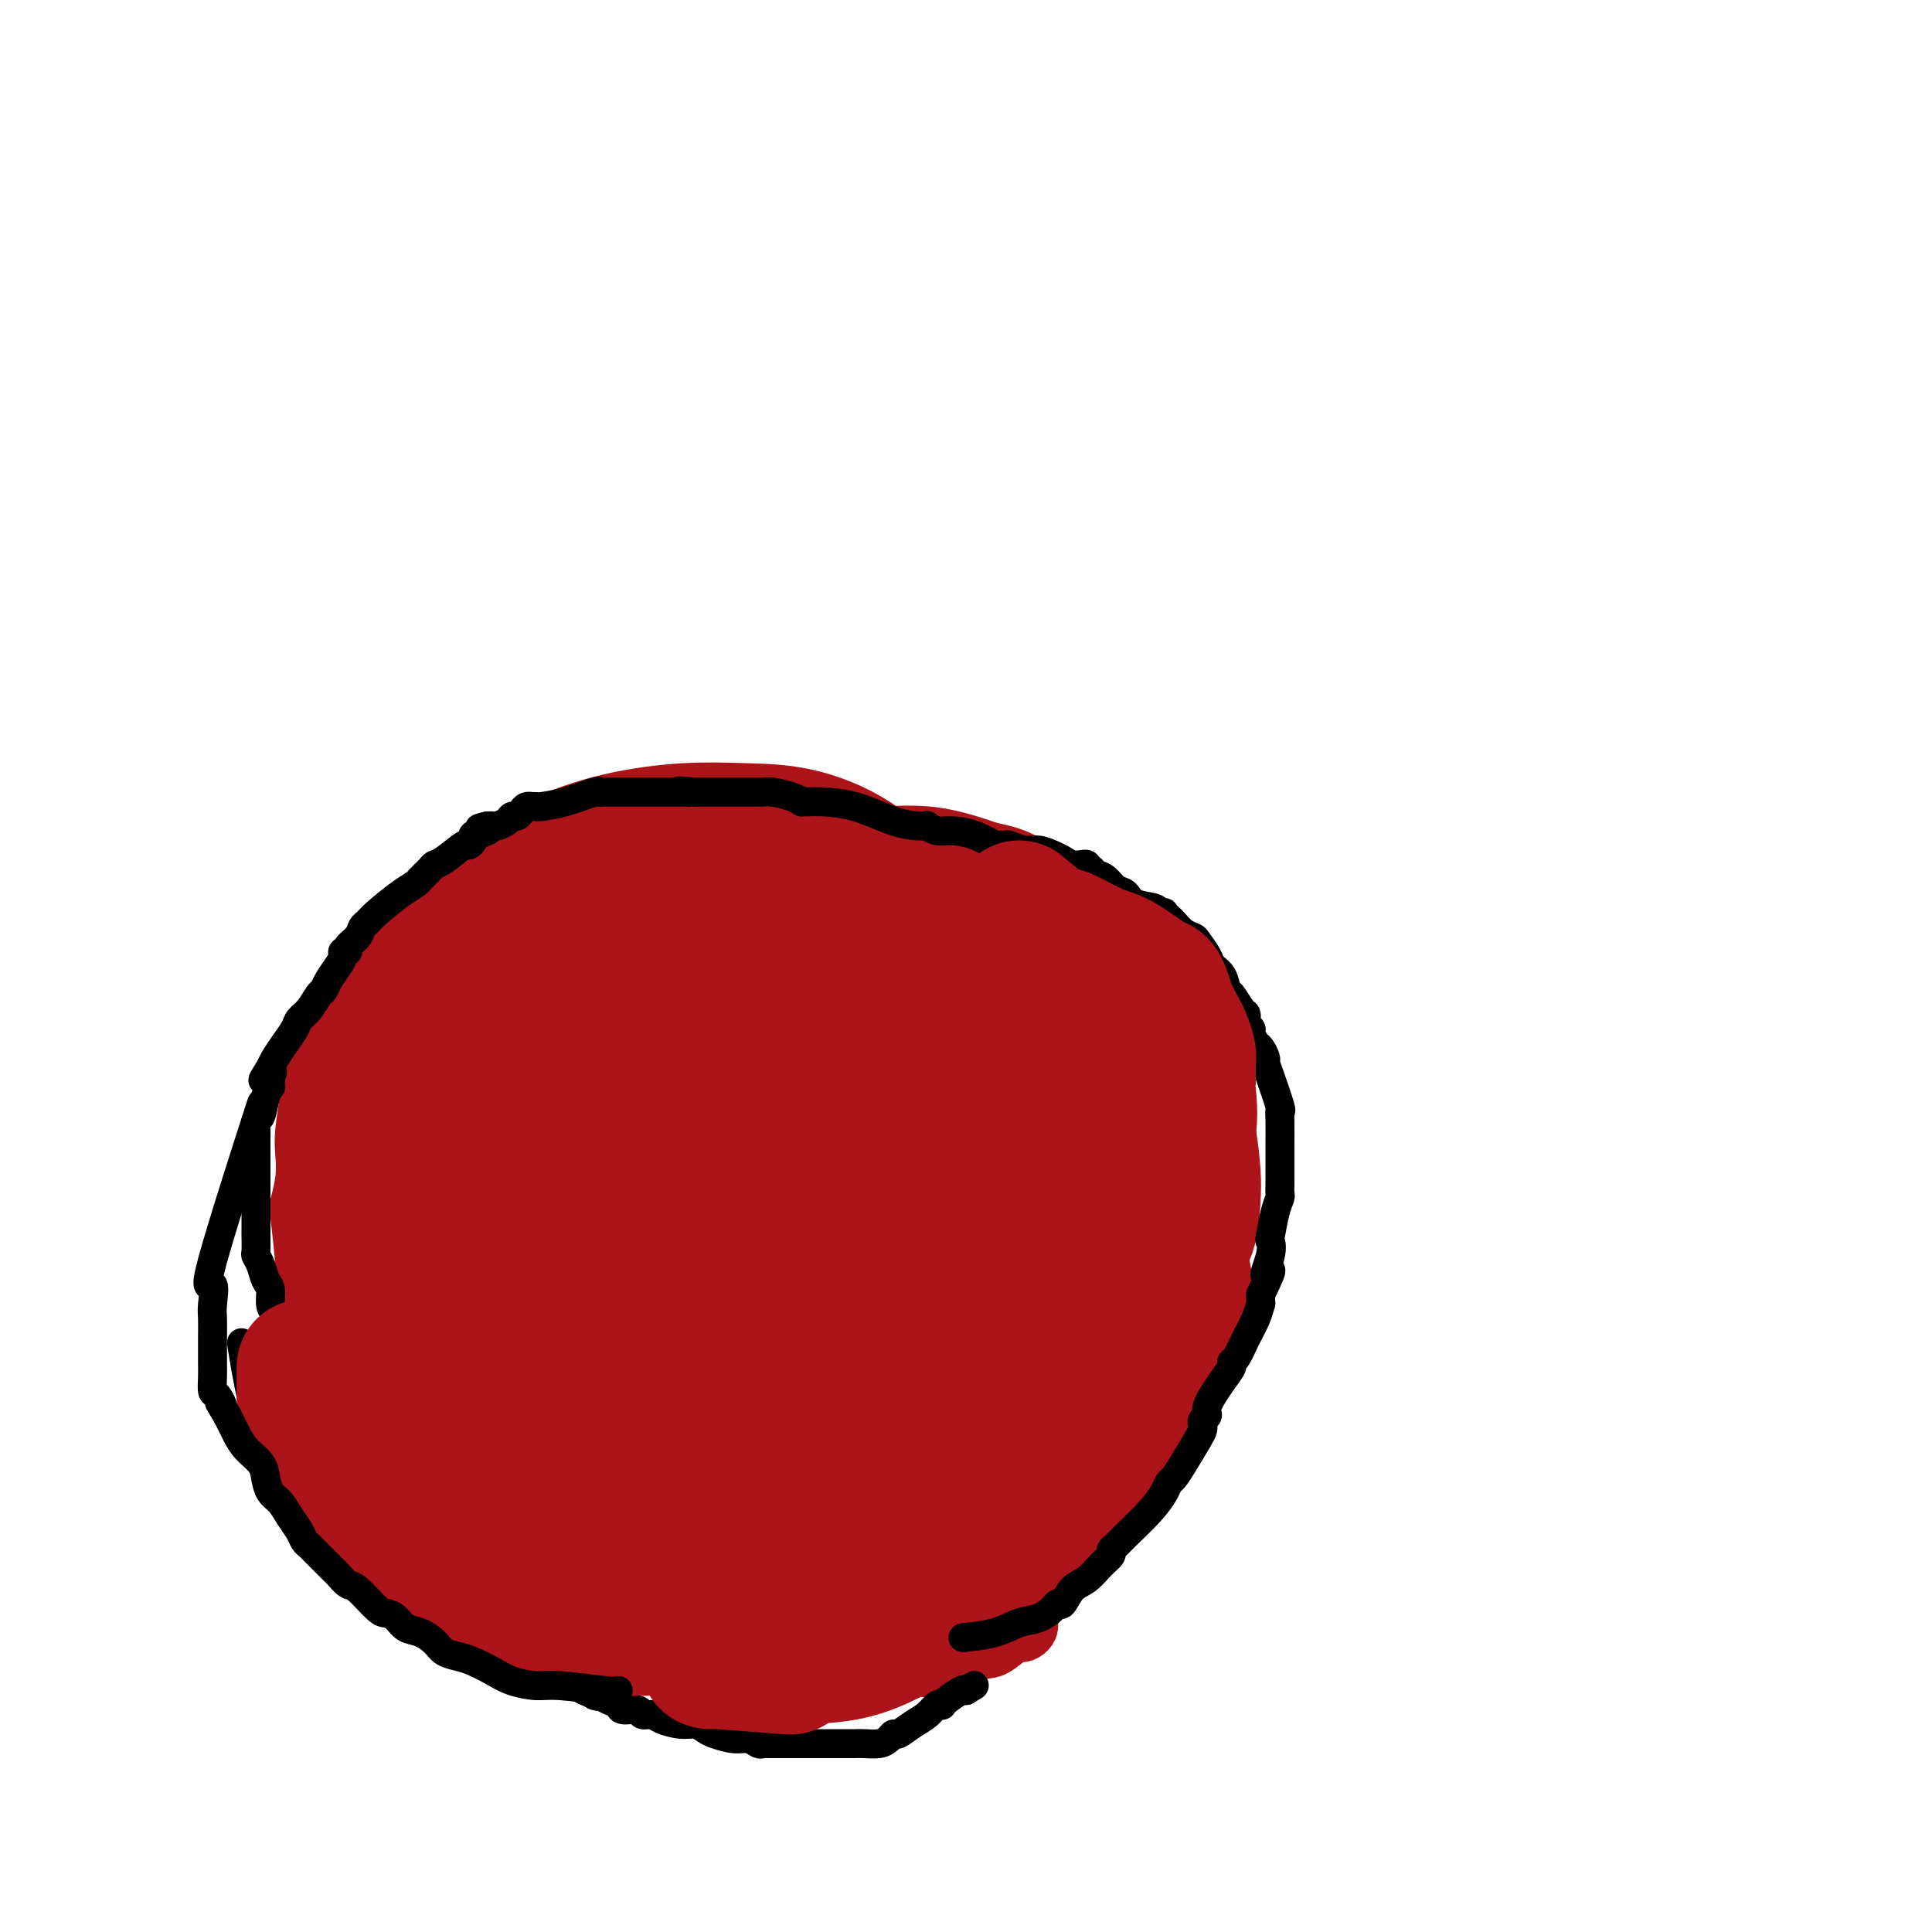 <svg viewBox='0 0 400 400' version='1.1' xmlns='http://www.w3.org/2000/svg' xmlns:xlink='http://www.w3.org/1999/xlink'><g fill='none' stroke='#AD1419' stroke-width='6' stroke-linecap='round' stroke-linejoin='round'><path d='M132,328c-1.259,-1.518 -2.518,-3.037 -6,-7c-3.482,-3.963 -9.185,-10.372 -13,-15c-3.815,-4.628 -5.740,-7.476 -8,-11c-2.260,-3.524 -4.854,-7.724 -6,-10c-1.146,-2.276 -0.842,-2.629 -2,-6c-1.158,-3.371 -3.777,-9.762 -5,-14c-1.223,-4.238 -1.048,-6.324 -1,-9c0.048,-2.676 -0.030,-5.941 0,-9c0.030,-3.059 0.167,-5.912 1,-9c0.833,-3.088 2.361,-6.410 5,-10c2.639,-3.590 6.388,-7.449 10,-11c3.612,-3.551 7.087,-6.795 12,-10c4.913,-3.205 11.265,-6.371 17,-9c5.735,-2.629 10.852,-4.721 17,-6c6.148,-1.279 13.328,-1.746 19,-2c5.672,-0.254 9.838,-0.296 16,1c6.162,1.296 14.321,3.931 18,5c3.679,1.069 2.878,0.574 6,4c3.122,3.426 10.168,10.774 15,17c4.832,6.226 7.450,11.330 9,14c1.550,2.670 2.033,2.907 3,8c0.967,5.093 2.417,15.043 3,22c0.583,6.957 0.300,10.921 0,15c-0.300,4.079 -0.615,8.273 -2,13c-1.385,4.727 -3.838,9.988 -6,14c-2.162,4.012 -4.034,6.776 -6,10c-1.966,3.224 -4.028,6.910 -6,10c-1.972,3.090 -3.855,5.585 -7,8c-3.145,2.415 -7.553,4.751 -10,6c-2.447,1.249 -2.934,1.412 -6,2c-3.066,0.588 -8.712,1.601 -15,2c-6.288,0.399 -13.219,0.184 -19,0c-5.781,-0.184 -10.413,-0.336 -18,-2c-7.587,-1.664 -18.130,-4.841 -25,-7c-6.870,-2.159 -10.068,-3.301 -13,-5c-2.932,-1.699 -5.598,-3.955 -8,-6c-2.402,-2.045 -4.540,-3.879 -6,-6c-1.460,-2.121 -2.244,-4.530 -3,-7c-0.756,-2.470 -1.485,-5.002 -2,-8c-0.515,-2.998 -0.815,-6.461 -1,-10c-0.185,-3.539 -0.256,-7.155 0,-11c0.256,-3.845 0.838,-7.920 1,-10c0.162,-2.080 -0.097,-2.166 2,-6c2.097,-3.834 6.548,-11.417 11,-19'/><path d='M103,244c8.399,-9.958 22.897,-22.353 32,-29c9.103,-6.647 12.812,-7.544 17,-9c4.188,-1.456 8.855,-3.469 17,-5c8.145,-1.531 19.767,-2.581 28,-3c8.233,-0.419 13.075,-0.208 18,1c4.925,1.208 9.933,3.412 14,6c4.067,2.588 7.195,5.559 10,9c2.805,3.441 5.289,7.351 7,12c1.711,4.649 2.648,10.038 3,13c0.352,2.962 0.117,3.497 0,8c-0.117,4.503 -0.116,12.975 -1,20c-0.884,7.025 -2.652,12.604 -5,18c-2.348,5.396 -5.274,10.609 -8,14c-2.726,3.391 -5.252,4.960 -9,7c-3.748,2.040 -8.719,4.549 -11,6c-2.281,1.451 -1.874,1.842 -7,3c-5.126,1.158 -15.786,3.084 -24,4c-8.214,0.916 -13.981,0.824 -24,0c-10.019,-0.824 -24.291,-2.378 -30,-3c-5.709,-0.622 -2.854,-0.311 0,0'/></g>
<g fill='none' stroke='#AD1419' stroke-width='12' stroke-linecap='round' stroke-linejoin='round'><path d='M173,292c-1.254,0.000 -2.508,0.000 -4,0c-1.492,-0.000 -3.223,-0.001 -11,-3c-7.777,-2.999 -21.602,-8.998 -28,-13c-6.398,-4.002 -5.371,-6.007 -6,-9c-0.629,-2.993 -2.914,-6.972 -4,-11c-1.086,-4.028 -0.972,-8.104 -1,-12c-0.028,-3.896 -0.197,-7.613 0,-11c0.197,-3.387 0.759,-6.443 1,-8c0.241,-1.557 0.161,-1.615 0,-2c-0.161,-0.385 -0.402,-1.096 2,-2c2.402,-0.904 7.446,-2.002 12,-3c4.554,-0.998 8.618,-1.896 15,-3c6.382,-1.104 15.082,-2.413 19,-3c3.918,-0.587 3.054,-0.453 8,0c4.946,0.453 15.704,1.223 23,2c7.296,0.777 11.131,1.561 15,3c3.869,1.439 7.771,3.533 12,6c4.229,2.467 8.786,5.308 12,8c3.214,2.692 5.086,5.235 7,8c1.914,2.765 3.871,5.751 5,9c1.129,3.249 1.432,6.762 2,10c0.568,3.238 1.402,6.200 1,9c-0.402,2.800 -2.041,5.438 -3,8c-0.959,2.562 -1.239,5.047 -4,8c-2.761,2.953 -8.004,6.374 -10,8c-1.996,1.626 -0.744,1.458 -6,3c-5.256,1.542 -17.020,4.792 -26,7c-8.980,2.208 -15.178,3.372 -22,4c-6.822,0.628 -14.269,0.721 -22,1c-7.731,0.279 -15.745,0.744 -20,1c-4.255,0.256 -4.751,0.305 -8,0c-3.249,-0.305 -9.251,-0.962 -12,-1c-2.749,-0.038 -2.244,0.544 -2,0c0.244,-0.544 0.227,-2.213 0,-3c-0.227,-0.787 -0.663,-0.692 -1,-3c-0.337,-2.308 -0.575,-7.021 0,-11c0.575,-3.979 1.962,-7.225 4,-11c2.038,-3.775 4.725,-8.079 9,-13c4.275,-4.921 10.137,-10.461 16,-16'/><path d='M146,249c6.882,-7.136 11.589,-10.476 17,-14c5.411,-3.524 11.528,-7.233 17,-10c5.472,-2.767 10.299,-4.594 15,-6c4.701,-1.406 9.275,-2.392 13,-3c3.725,-0.608 6.601,-0.839 9,-1c2.399,-0.161 4.321,-0.252 7,0c2.679,0.252 6.114,0.846 9,2c2.886,1.154 5.222,2.866 7,5c1.778,2.134 2.996,4.688 4,7c1.004,2.312 1.793,4.381 2,11c0.207,6.619 -0.168,17.788 -1,23c-0.832,5.212 -2.121,4.468 -3,5c-0.879,0.532 -1.348,2.341 -3,5c-1.652,2.659 -4.487,6.167 -8,9c-3.513,2.833 -7.705,4.992 -12,7c-4.295,2.008 -8.692,3.864 -14,5c-5.308,1.136 -11.528,1.553 -18,2c-6.472,0.447 -13.196,0.924 -20,1c-6.804,0.076 -13.687,-0.250 -21,-1c-7.313,-0.750 -15.056,-1.925 -22,-3c-6.944,-1.075 -13.090,-2.051 -18,-3c-4.910,-0.949 -8.582,-1.871 -12,-3c-3.418,-1.129 -6.580,-2.464 -9,-4c-2.420,-1.536 -4.099,-3.273 -5,-4c-0.901,-0.727 -1.025,-0.443 -1,-2c0.025,-1.557 0.198,-4.956 0,-6c-0.198,-1.044 -0.766,0.266 0,-2c0.766,-2.266 2.865,-8.110 5,-12c2.135,-3.890 4.306,-5.827 9,-9c4.694,-3.173 11.912,-7.581 19,-12c7.088,-4.419 14.046,-8.847 23,-13c8.954,-4.153 19.903,-8.031 30,-11c10.097,-2.969 19.343,-5.031 27,-6c7.657,-0.969 13.725,-0.847 18,-1c4.275,-0.153 6.757,-0.582 9,0c2.243,0.582 4.245,2.174 6,4c1.755,1.826 3.261,3.885 5,6c1.739,2.115 3.710,4.287 5,7c1.290,2.713 1.900,5.966 2,9c0.100,3.034 -0.308,5.850 -1,9c-0.692,3.150 -1.666,6.635 -3,10c-1.334,3.365 -3.026,6.609 -6,10c-2.974,3.391 -7.230,6.930 -12,10c-4.770,3.070 -10.053,5.673 -15,8c-4.947,2.327 -9.556,4.379 -15,6c-5.444,1.621 -11.722,2.810 -18,4'/><path d='M167,288c-10.486,2.692 -20.199,4.421 -25,5c-4.801,0.579 -4.688,0.008 -7,0c-2.312,-0.008 -7.048,0.548 -11,1c-3.952,0.452 -7.120,0.800 -10,1c-2.880,0.200 -5.473,0.252 -8,0c-2.527,-0.252 -4.989,-0.808 -7,-1c-2.011,-0.192 -3.571,-0.020 -5,-1c-1.429,-0.980 -2.725,-3.114 -4,-5c-1.275,-1.886 -2.528,-3.526 -3,-6c-0.472,-2.474 -0.165,-5.782 0,-10c0.165,-4.218 0.186,-9.344 0,-13c-0.186,-3.656 -0.579,-5.840 5,-14c5.579,-8.160 17.132,-22.296 24,-30c6.868,-7.704 9.053,-8.976 14,-12c4.947,-3.024 12.657,-7.798 16,-10c3.343,-2.202 2.319,-1.830 6,-3c3.681,-1.170 12.067,-3.880 17,-5c4.933,-1.120 6.414,-0.650 9,0c2.586,0.650 6.277,1.481 10,3c3.723,1.519 7.477,3.726 11,6c3.523,2.274 6.815,4.615 9,7c2.185,2.385 3.263,4.813 5,10c1.737,5.187 4.133,13.131 5,17c0.867,3.869 0.206,3.661 0,6c-0.206,2.339 0.043,7.225 0,11c-0.043,3.775 -0.378,6.441 -1,9c-0.622,2.559 -1.531,5.013 -3,7c-1.469,1.987 -3.498,3.509 -6,5c-2.502,1.491 -5.478,2.951 -9,4c-3.522,1.049 -7.592,1.687 -12,2c-4.408,0.313 -9.155,0.301 -14,0c-4.845,-0.301 -9.788,-0.891 -15,-2c-5.212,-1.109 -10.692,-2.738 -15,-4c-4.308,-1.262 -7.445,-2.155 -9,-3c-1.555,-0.845 -1.527,-1.640 -2,-2c-0.473,-0.360 -1.447,-0.286 -2,-1c-0.553,-0.714 -0.684,-2.218 -1,-4c-0.316,-1.782 -0.818,-3.842 -1,-6c-0.182,-2.158 -0.046,-4.414 0,-7c0.046,-2.586 0.001,-5.502 0,-8c-0.001,-2.498 0.041,-4.577 0,-6c-0.041,-1.423 -0.165,-2.191 0,-3c0.165,-0.809 0.619,-1.660 0,-1c-0.619,0.660 -2.309,2.830 -4,5'/><path d='M124,230c-2.569,2.491 -6.992,6.718 -11,10c-4.008,3.282 -7.599,5.621 -10,8c-2.401,2.379 -3.610,4.800 -5,7c-1.390,2.200 -2.960,4.178 -4,6c-1.040,1.822 -1.551,3.486 -2,5c-0.449,1.514 -0.837,2.877 -1,4c-0.163,1.123 -0.102,2.007 0,3c0.102,0.993 0.246,2.095 0,4c-0.246,1.905 -0.883,4.611 0,7c0.883,2.389 3.287,4.460 4,6c0.713,1.540 -0.265,2.550 5,7c5.265,4.450 16.772,12.341 23,16c6.228,3.659 7.177,3.086 10,3c2.823,-0.086 7.520,0.317 11,1c3.480,0.683 5.742,1.647 8,2c2.258,0.353 4.512,0.094 6,0c1.488,-0.094 2.209,-0.023 3,0c0.791,0.023 1.653,-0.003 2,0c0.347,0.003 0.180,0.034 0,0c-0.180,-0.034 -0.373,-0.132 0,0c0.373,0.132 1.313,0.493 1,0c-0.313,-0.493 -1.879,-1.839 -4,-4c-2.121,-2.161 -4.798,-5.135 -9,-8c-4.202,-2.865 -9.930,-5.619 -15,-8c-5.070,-2.381 -9.481,-4.389 -14,-6c-4.519,-1.611 -9.146,-2.826 -13,-4c-3.854,-1.174 -6.934,-2.308 -9,-3c-2.066,-0.692 -3.116,-0.943 -4,-1c-0.884,-0.057 -1.602,0.079 -2,0c-0.398,-0.079 -0.477,-0.374 -2,-1c-1.523,-0.626 -4.489,-1.582 -7,-3c-2.511,-1.418 -4.568,-3.296 -6,-5c-1.432,-1.704 -2.239,-3.234 -3,-5c-0.761,-1.766 -1.476,-3.769 -2,-5c-0.524,-1.231 -0.857,-1.689 -1,-3c-0.143,-1.311 -0.094,-3.475 1,-6c1.094,-2.525 3.235,-5.411 7,-9c3.765,-3.589 9.153,-7.879 15,-12c5.847,-4.121 12.151,-8.071 18,-11c5.849,-2.929 11.243,-4.837 16,-6c4.757,-1.163 8.879,-1.582 13,-2'/><path d='M143,217c8.386,-0.416 14.849,2.545 19,6c4.151,3.455 5.988,7.403 8,11c2.012,3.597 4.198,6.841 6,11c1.802,4.159 3.219,9.232 4,14c0.781,4.768 0.928,9.233 1,13c0.072,3.767 0.071,6.838 0,10c-0.071,3.162 -0.213,6.414 0,9c0.213,2.586 0.781,4.505 0,6c-0.781,1.495 -2.910,2.564 -3,4c-0.090,1.436 1.860,3.237 -7,5c-8.860,1.763 -28.531,3.488 -40,4c-11.469,0.512 -14.737,-0.189 -19,-1c-4.263,-0.811 -9.519,-1.733 -13,-2c-3.481,-0.267 -5.185,0.122 -6,0c-0.815,-0.122 -0.741,-0.754 -1,-1c-0.259,-0.246 -0.852,-0.104 -1,0c-0.148,0.104 0.150,0.172 0,-1c-0.150,-1.172 -0.747,-3.583 -1,-6c-0.253,-2.417 -0.162,-4.838 0,-8c0.162,-3.162 0.395,-7.063 2,-11c1.605,-3.937 4.584,-7.910 8,-12c3.416,-4.090 7.271,-8.297 13,-13c5.729,-4.703 13.333,-9.902 20,-14c6.667,-4.098 12.398,-7.093 19,-10c6.602,-2.907 14.076,-5.724 20,-7c5.924,-1.276 10.300,-1.010 15,-1c4.700,0.010 9.726,-0.235 14,0c4.274,0.235 7.798,0.949 11,3c3.202,2.051 6.083,5.438 8,8c1.917,2.562 2.871,4.300 4,7c1.129,2.700 2.433,6.361 3,10c0.567,3.639 0.398,7.256 0,11c-0.398,3.744 -1.025,7.615 -2,11c-0.975,3.385 -2.298,6.283 -4,9c-1.702,2.717 -3.784,5.254 -7,8c-3.216,2.746 -7.566,5.702 -12,8c-4.434,2.298 -8.951,3.938 -14,5c-5.049,1.062 -10.630,1.548 -16,2c-5.370,0.452 -10.528,0.872 -16,1c-5.472,0.128 -11.259,-0.035 -17,-1c-5.741,-0.965 -11.436,-2.733 -18,-4c-6.564,-1.267 -13.998,-2.033 -20,-3c-6.002,-0.967 -10.572,-2.133 -14,-3c-3.428,-0.867 -5.714,-1.433 -8,-2'/><path d='M79,293c-9.675,-2.093 -3.862,-1.326 -2,-1c1.862,0.326 -0.227,0.211 -1,0c-0.773,-0.211 -0.230,-0.519 0,-1c0.230,-0.481 0.146,-1.136 1,-3c0.854,-1.864 2.646,-4.936 5,-8c2.354,-3.064 5.270,-6.119 10,-10c4.730,-3.881 11.275,-8.586 19,-13c7.725,-4.414 16.630,-8.535 26,-12c9.370,-3.465 19.204,-6.275 26,-9c6.796,-2.725 10.552,-5.366 21,-5c10.448,0.366 27.587,3.740 35,6c7.413,2.260 5.099,3.405 5,5c-0.099,1.595 2.017,3.641 3,6c0.983,2.359 0.834,5.032 1,8c0.166,2.968 0.648,6.233 0,9c-0.648,2.767 -2.427,5.038 -5,8c-2.573,2.962 -5.940,6.615 -10,10c-4.060,3.385 -8.811,6.501 -14,9c-5.189,2.499 -10.815,4.383 -17,6c-6.185,1.617 -12.928,2.969 -19,4c-6.072,1.031 -11.472,1.740 -17,2c-5.528,0.260 -11.183,0.069 -16,0c-4.817,-0.069 -8.796,-0.018 -12,0c-3.204,0.018 -5.633,0.003 -7,0c-1.367,-0.003 -1.674,0.007 -2,0c-0.326,-0.007 -0.672,-0.032 -1,0c-0.328,0.032 -0.637,0.122 -1,0c-0.363,-0.122 -0.778,-0.454 -1,-1c-0.222,-0.546 -0.250,-1.306 -1,-3c-0.750,-1.694 -2.220,-4.323 -3,-7c-0.780,-2.677 -0.869,-5.404 0,-9c0.869,-3.596 2.698,-8.062 5,-12c2.302,-3.938 5.079,-7.348 8,-11c2.921,-3.652 5.987,-7.545 10,-11c4.013,-3.455 8.972,-6.473 13,-9c4.028,-2.527 7.126,-4.565 10,-6c2.874,-1.435 5.526,-2.268 9,-3c3.474,-0.732 7.772,-1.364 12,-2c4.228,-0.636 8.387,-1.275 12,-1c3.613,0.275 6.681,1.463 9,3c2.319,1.537 3.890,3.422 6,6c2.110,2.578 4.760,5.848 7,9c2.240,3.152 4.068,6.186 5,10c0.932,3.814 0.966,8.407 1,13'/><path d='M209,270c0.594,8.588 -0.921,18.559 -2,24c-1.079,5.441 -1.721,6.353 -3,8c-1.279,1.647 -3.195,4.029 -5,6c-1.805,1.971 -3.501,3.530 -6,5c-2.499,1.470 -5.803,2.850 -10,4c-4.197,1.150 -9.289,2.069 -14,2c-4.711,-0.069 -9.042,-1.128 -14,-2c-4.958,-0.872 -10.545,-1.558 -16,-3c-5.455,-1.442 -10.780,-3.642 -15,-5c-4.220,-1.358 -7.337,-1.876 -13,-5c-5.663,-3.124 -13.872,-8.856 -17,-11c-3.128,-2.144 -1.173,-0.701 -1,-1c0.173,-0.299 -1.434,-2.338 -2,-4c-0.566,-1.662 -0.091,-2.945 0,-4c0.091,-1.055 -0.203,-1.883 0,-3c0.203,-1.117 0.904,-2.523 3,-5c2.096,-2.477 5.588,-6.027 10,-10c4.412,-3.973 9.746,-8.371 16,-12c6.254,-3.629 13.428,-6.489 19,-9c5.572,-2.511 9.540,-4.674 13,-6c3.460,-1.326 6.411,-1.814 9,-2c2.589,-0.186 4.815,-0.070 7,0c2.185,0.070 4.329,0.094 6,0c1.671,-0.094 2.867,-0.305 4,0c1.133,0.305 2.201,1.125 3,2c0.799,0.875 1.328,1.806 2,3c0.672,1.194 1.485,2.652 2,4c0.515,1.348 0.731,2.588 1,4c0.269,1.412 0.590,2.998 0,5c-0.590,2.002 -2.091,4.421 -5,7c-2.909,2.579 -7.227,5.318 -13,7c-5.773,1.682 -13.002,2.307 -22,3c-8.998,0.693 -19.766,1.454 -28,2c-8.234,0.546 -13.932,0.878 -18,1c-4.068,0.122 -6.504,0.033 -8,0c-1.496,-0.033 -2.051,-0.010 -3,0c-0.949,0.010 -2.290,0.008 -3,0c-0.710,-0.008 -0.788,-0.023 -1,0c-0.212,0.023 -0.557,0.083 -1,0c-0.443,-0.083 -0.984,-0.309 -1,0c-0.016,0.309 0.492,1.155 1,2'/><path d='M84,277c-12.911,2.013 -3.188,3.045 1,4c4.188,0.955 2.840,1.834 3,3c0.160,1.166 1.828,2.620 3,4c1.172,1.380 1.849,2.684 3,4c1.151,1.316 2.775,2.642 4,4c1.225,1.358 2.051,2.747 3,4c0.949,1.253 2.021,2.369 5,4c2.979,1.631 7.866,3.778 10,5c2.134,1.222 1.516,1.518 3,2c1.484,0.482 5.069,1.148 7,2c1.931,0.852 2.209,1.888 7,3c4.791,1.112 14.095,2.298 18,3c3.905,0.702 2.413,0.920 3,1c0.587,0.080 3.255,0.021 5,0c1.745,-0.021 2.567,-0.006 3,0c0.433,0.006 0.477,0.002 1,0c0.523,-0.002 1.527,-0.000 3,0c1.473,0.000 3.417,0.000 5,0c1.583,-0.000 2.806,-0.001 4,0c1.194,0.001 2.359,0.003 3,0c0.641,-0.003 0.756,-0.011 1,0c0.244,0.011 0.615,0.041 1,0c0.385,-0.041 0.784,-0.155 0,0c-0.784,0.155 -2.752,0.577 -7,0c-4.248,-0.577 -10.777,-2.155 -17,-3c-6.223,-0.845 -12.139,-0.959 -17,-1c-4.861,-0.041 -8.666,-0.010 -12,0c-3.334,0.010 -6.196,-0.002 -9,0c-2.804,0.002 -5.551,0.016 -8,0c-2.449,-0.016 -4.602,-0.064 -7,0c-2.398,0.064 -5.041,0.239 -7,0c-1.959,-0.239 -3.235,-0.893 -5,-1c-1.765,-0.107 -4.021,0.332 -6,0c-1.979,-0.332 -3.683,-1.437 -5,-2c-1.317,-0.563 -2.248,-0.585 -3,-1c-0.752,-0.415 -1.325,-1.225 -2,-2c-0.675,-0.775 -1.451,-1.516 -2,-3c-0.549,-1.484 -0.871,-3.710 -1,-6c-0.129,-2.290 -0.064,-4.645 0,-7'/><path d='M72,294c-0.099,-3.862 0.152,-7.016 1,-10c0.848,-2.984 2.291,-5.797 4,-9c1.709,-3.203 3.684,-6.796 5,-10c1.316,-3.204 1.971,-6.019 4,-9c2.029,-2.981 5.430,-6.128 8,-9c2.570,-2.872 4.309,-5.470 7,-8c2.691,-2.530 6.334,-4.993 9,-7c2.666,-2.007 4.356,-3.558 7,-5c2.644,-1.442 6.243,-2.776 8,-4c1.757,-1.224 1.672,-2.337 9,-3c7.328,-0.663 22.068,-0.874 28,-1c5.932,-0.126 3.057,-0.166 4,1c0.943,1.166 5.704,3.537 9,6c3.296,2.463 5.127,5.017 7,8c1.873,2.983 3.789,6.394 5,10c1.211,3.606 1.716,7.405 2,12c0.284,4.595 0.346,9.986 0,15c-0.346,5.014 -1.100,9.652 -2,14c-0.900,4.348 -1.946,8.405 -3,12c-1.054,3.595 -2.117,6.728 -3,9c-0.883,2.272 -1.587,3.684 -3,5c-1.413,1.316 -3.537,2.536 -5,4c-1.463,1.464 -2.266,3.173 -4,4c-1.734,0.827 -4.398,0.773 -7,1c-2.602,0.227 -5.142,0.736 -8,1c-2.858,0.264 -6.035,0.283 -8,0c-1.965,-0.283 -2.719,-0.868 -4,-1c-1.281,-0.132 -3.088,0.189 -5,-1c-1.912,-1.189 -3.927,-3.888 -6,-6c-2.073,-2.112 -4.202,-3.637 -6,-6c-1.798,-2.363 -3.265,-5.563 -5,-8c-1.735,-2.437 -3.736,-4.111 -5,-8c-1.264,-3.889 -1.789,-9.994 -2,-13c-0.211,-3.006 -0.109,-2.914 0,-5c0.109,-2.086 0.224,-6.352 1,-10c0.776,-3.648 2.213,-6.679 4,-10c1.787,-3.321 3.925,-6.933 7,-10c3.075,-3.067 7.086,-5.588 11,-8c3.914,-2.412 7.732,-4.715 12,-6c4.268,-1.285 8.986,-1.551 14,-2c5.014,-0.449 10.323,-1.079 16,-1c5.677,0.079 11.721,0.867 17,3c5.279,2.133 9.794,5.609 13,9c3.206,3.391 5.103,6.695 7,10'/><path d='M215,248c3.776,5.305 3.217,9.067 3,13c-0.217,3.933 -0.092,8.036 0,11c0.092,2.964 0.152,4.789 0,7c-0.152,2.211 -0.517,4.809 -1,7c-0.483,2.191 -1.085,3.974 -2,6c-0.915,2.026 -2.145,4.295 -4,6c-1.855,1.705 -4.336,2.846 -7,4c-2.664,1.154 -5.513,2.323 -9,3c-3.487,0.677 -7.613,0.864 -12,1c-4.387,0.136 -9.035,0.223 -14,0c-4.965,-0.223 -10.247,-0.754 -16,-2c-5.753,-1.246 -11.976,-3.205 -17,-5c-5.024,-1.795 -8.848,-3.425 -11,-4c-2.152,-0.575 -2.632,-0.093 -3,-1c-0.368,-0.907 -0.624,-3.202 -1,-5c-0.376,-1.798 -0.872,-3.100 0,-5c0.872,-1.900 3.113,-4.399 7,-7c3.887,-2.601 9.419,-5.304 14,-8c4.581,-2.696 8.211,-5.387 13,-8c4.789,-2.613 10.737,-5.150 17,-7c6.263,-1.850 12.841,-3.013 19,-4c6.159,-0.987 11.900,-1.800 17,-2c5.100,-0.200 9.558,0.211 14,0c4.442,-0.211 8.868,-1.045 13,0c4.132,1.045 7.969,3.969 10,5c2.031,1.031 2.255,0.167 3,1c0.745,0.833 2.012,3.361 3,5c0.988,1.639 1.697,2.387 2,4c0.303,1.613 0.199,4.091 0,6c-0.199,1.909 -0.492,3.250 -2,5c-1.508,1.750 -4.232,3.909 -8,6c-3.768,2.091 -8.582,4.115 -13,6c-4.418,1.885 -8.442,3.630 -16,5c-7.558,1.370 -18.651,2.365 -24,3c-5.349,0.635 -4.954,0.910 -8,1c-3.046,0.090 -9.535,-0.006 -15,0c-5.465,0.006 -9.908,0.113 -15,-1c-5.092,-1.113 -10.833,-3.446 -15,-5c-4.167,-1.554 -6.759,-2.327 -8,-3c-1.241,-0.673 -1.131,-1.244 -1,-2c0.131,-0.756 0.283,-1.698 0,-2c-0.283,-0.302 -0.999,0.034 0,-1c0.999,-1.034 3.714,-3.438 7,-6c3.286,-2.562 7.143,-5.281 11,-8'/><path d='M146,267c9.588,-4.984 24.559,-9.945 34,-12c9.441,-2.055 13.353,-1.204 18,-1c4.647,0.204 10.031,-0.237 14,0c3.969,0.237 6.524,1.153 9,3c2.476,1.847 4.873,4.625 6,8c1.127,3.375 0.982,7.348 1,12c0.018,4.652 0.197,9.983 0,13c-0.197,3.017 -0.771,3.719 -1,4c-0.229,0.281 -0.115,0.140 0,0'/></g>
<g fill='none' stroke='#AD1419' stroke-width='28' stroke-linecap='round' stroke-linejoin='round'><path d='M178,335c-2.081,-0.829 -4.162,-1.657 -8,-4c-3.838,-2.343 -9.433,-6.200 -14,-9c-4.567,-2.800 -8.106,-4.543 -11,-7c-2.894,-2.457 -5.142,-5.627 -7,-8c-1.858,-2.373 -3.325,-3.950 -5,-6c-1.675,-2.050 -3.557,-4.573 -5,-7c-1.443,-2.427 -2.447,-4.758 -3,-6c-0.553,-1.242 -0.655,-1.396 -1,-4c-0.345,-2.604 -0.933,-7.657 -1,-11c-0.067,-3.343 0.388,-4.975 1,-7c0.612,-2.025 1.383,-4.444 3,-7c1.617,-2.556 4.081,-5.251 8,-8c3.919,-2.749 9.291,-5.552 15,-8c5.709,-2.448 11.753,-4.542 17,-6c5.247,-1.458 9.698,-2.281 14,-2c4.302,0.281 8.455,1.668 11,2c2.545,0.332 3.480,-0.389 7,2c3.520,2.389 9.623,7.887 13,12c3.377,4.113 4.026,6.841 5,10c0.974,3.159 2.271,6.750 3,10c0.729,3.250 0.888,6.160 1,9c0.112,2.840 0.177,5.611 0,8c-0.177,2.389 -0.597,4.396 -1,6c-0.403,1.604 -0.790,2.807 -3,5c-2.210,2.193 -6.245,5.378 -8,7c-1.755,1.622 -1.231,1.683 -6,3c-4.769,1.317 -14.831,3.890 -20,5c-5.169,1.110 -5.443,0.756 -8,1c-2.557,0.244 -7.396,1.086 -15,1c-7.604,-0.086 -17.974,-1.101 -25,-2c-7.026,-0.899 -10.709,-1.681 -15,-3c-4.291,-1.319 -9.192,-3.175 -12,-4c-2.808,-0.825 -3.524,-0.618 -4,-1c-0.476,-0.382 -0.710,-1.354 -1,-2c-0.290,-0.646 -0.634,-0.967 -1,-2c-0.366,-1.033 -0.752,-2.778 -1,-5c-0.248,-2.222 -0.356,-4.921 1,-8c1.356,-3.079 4.178,-6.540 7,-10'/><path d='M109,279c7.827,-5.743 23.896,-15.101 35,-20c11.104,-4.899 17.245,-5.339 24,-6c6.755,-0.661 14.126,-1.543 18,-2c3.874,-0.457 4.253,-0.489 9,0c4.747,0.489 13.862,1.499 19,3c5.138,1.501 6.297,3.491 8,6c1.703,2.509 3.949,5.535 5,8c1.051,2.465 0.906,4.368 1,7c0.094,2.632 0.427,5.993 2,7c1.573,1.007 4.387,-0.341 0,6c-4.387,6.341 -15.975,20.371 -21,26c-5.025,5.629 -3.487,2.856 -6,3c-2.513,0.144 -9.079,3.205 -15,5c-5.921,1.795 -11.198,2.324 -16,3c-4.802,0.676 -9.129,1.500 -13,2c-3.871,0.500 -7.287,0.676 -10,1c-2.713,0.324 -4.722,0.796 -6,1c-1.278,0.204 -1.825,0.139 -2,0c-0.175,-0.139 0.020,-0.353 0,0c-0.020,0.353 -0.257,1.274 1,-1c1.257,-2.274 4.007,-7.744 8,-13c3.993,-5.256 9.229,-10.300 13,-14c3.771,-3.700 6.077,-6.057 7,-7c0.923,-0.943 0.461,-0.471 0,0'/><path d='M188,257c-0.040,-0.641 -0.081,-1.281 1,1c1.081,2.281 3.282,7.484 5,11c1.718,3.516 2.953,5.347 4,9c1.047,3.653 1.905,9.129 2,14c0.095,4.871 -0.573,9.138 -1,11c-0.427,1.862 -0.612,1.320 -2,2c-1.388,0.680 -3.978,2.584 -7,4c-3.022,1.416 -6.478,2.346 -12,3c-5.522,0.654 -13.112,1.032 -19,1c-5.888,-0.032 -10.074,-0.473 -14,-1c-3.926,-0.527 -7.591,-1.140 -11,-2c-3.409,-0.860 -6.562,-1.966 -9,-3c-2.438,-1.034 -4.162,-1.995 -6,-3c-1.838,-1.005 -3.789,-2.054 -6,-3c-2.211,-0.946 -4.683,-1.790 -6,-3c-1.317,-1.210 -1.478,-2.786 -2,-4c-0.522,-1.214 -1.404,-2.065 -2,-3c-0.596,-0.935 -0.907,-1.953 -1,-3c-0.093,-1.047 0.032,-2.124 1,-4c0.968,-1.876 2.780,-4.552 5,-7c2.220,-2.448 4.849,-4.670 8,-7c3.151,-2.330 6.825,-4.770 12,-7c5.175,-2.230 11.852,-4.252 18,-6c6.148,-1.748 11.768,-3.224 18,-4c6.232,-0.776 13.076,-0.853 16,-1c2.924,-0.147 1.928,-0.362 6,0c4.072,0.362 13.210,1.303 18,3c4.790,1.697 5.231,4.149 6,5c0.769,0.851 1.868,0.100 3,3c1.132,2.900 2.299,9.449 3,12c0.701,2.551 0.935,1.102 1,3c0.065,1.898 -0.039,7.141 0,10c0.039,2.859 0.221,3.334 -1,5c-1.221,1.666 -3.847,4.523 -7,7c-3.153,2.477 -6.835,4.574 -11,6c-4.165,1.426 -8.815,2.180 -14,3c-5.185,0.820 -10.905,1.704 -16,2c-5.095,0.296 -9.564,0.003 -14,0c-4.436,-0.003 -8.839,0.285 -13,0c-4.161,-0.285 -8.081,-1.142 -12,-2'/><path d='M129,309c-7.921,-0.874 -8.223,-2.060 -10,-3c-1.777,-0.940 -5.029,-1.636 -8,-3c-2.971,-1.364 -5.660,-3.397 -7,-4c-1.340,-0.603 -1.329,0.223 -4,-2c-2.671,-2.223 -8.023,-7.493 -11,-11c-2.977,-3.507 -3.578,-5.249 -5,-8c-1.422,-2.751 -3.665,-6.511 -5,-10c-1.335,-3.489 -1.763,-6.706 -2,-10c-0.237,-3.294 -0.285,-6.663 0,-10c0.285,-3.337 0.902,-6.641 1,-8c0.098,-1.359 -0.324,-0.774 1,-3c1.324,-2.226 4.395,-7.262 5,-9c0.605,-1.738 -1.256,-0.178 2,-2c3.256,-1.822 11.631,-7.027 18,-10c6.369,-2.973 10.734,-3.715 18,-5c7.266,-1.285 17.433,-3.111 23,-4c5.567,-0.889 6.534,-0.839 11,-1c4.466,-0.161 12.431,-0.534 22,0c9.569,0.534 20.743,1.974 28,3c7.257,1.026 10.596,1.640 14,3c3.404,1.360 6.874,3.468 10,5c3.126,1.532 5.908,2.489 8,4c2.092,1.511 3.495,3.577 4,6c0.505,2.423 0.112,5.202 0,8c-0.112,2.798 0.058,5.614 0,9c-0.058,3.386 -0.342,7.341 -2,11c-1.658,3.659 -4.689,7.022 -7,10c-2.311,2.978 -3.901,5.570 -6,8c-2.099,2.430 -4.708,4.699 -8,7c-3.292,2.301 -7.269,4.633 -11,7c-3.731,2.367 -7.217,4.767 -11,7c-3.783,2.233 -7.863,4.297 -12,6c-4.137,1.703 -8.330,3.045 -12,4c-3.670,0.955 -6.818,1.523 -10,2c-3.182,0.477 -6.399,0.862 -10,1c-3.601,0.138 -7.587,0.027 -11,0c-3.413,-0.027 -6.253,0.028 -9,0c-2.747,-0.028 -5.403,-0.141 -8,-1c-2.597,-0.859 -5.137,-2.466 -8,-4c-2.863,-1.534 -6.049,-2.996 -9,-5c-2.951,-2.004 -5.665,-4.551 -8,-7c-2.335,-2.449 -4.290,-4.801 -6,-8c-1.710,-3.199 -3.177,-7.247 -5,-11c-1.823,-3.753 -4.004,-7.212 -5,-11c-0.996,-3.788 -0.807,-7.904 -1,-12c-0.193,-4.096 -0.770,-8.170 -1,-12c-0.230,-3.830 -0.115,-7.415 0,-11'/><path d='M82,225c0.070,-7.235 1.246,-7.824 2,-10c0.754,-2.176 1.085,-5.940 2,-9c0.915,-3.060 2.415,-5.418 4,-8c1.585,-2.582 3.255,-5.389 6,-8c2.745,-2.611 6.565,-5.025 10,-7c3.435,-1.975 6.486,-3.509 10,-5c3.514,-1.491 7.493,-2.938 12,-4c4.507,-1.062 9.544,-1.739 14,-2c4.456,-0.261 8.332,-0.105 12,0c3.668,0.105 7.128,0.159 11,1c3.872,0.841 8.155,2.469 12,5c3.845,2.531 7.252,5.964 10,8c2.748,2.036 4.838,2.675 9,9c4.162,6.325 10.398,18.336 13,23c2.602,4.664 1.572,1.982 2,5c0.428,3.018 2.314,11.737 3,17c0.686,5.263 0.172,7.071 0,10c-0.172,2.929 -0.003,6.980 0,10c0.003,3.020 -0.160,5.009 -1,7c-0.840,1.991 -2.358,3.983 -4,6c-1.642,2.017 -3.407,4.057 -5,6c-1.593,1.943 -3.013,3.789 -5,5c-1.987,1.211 -4.542,1.788 -7,3c-2.458,1.212 -4.818,3.060 -8,4c-3.182,0.940 -7.184,0.972 -11,1c-3.816,0.028 -7.445,0.053 -11,0c-3.555,-0.053 -7.036,-0.183 -11,-1c-3.964,-0.817 -8.411,-2.319 -12,-4c-3.589,-1.681 -6.318,-3.540 -9,-5c-2.682,-1.460 -5.316,-2.522 -7,-4c-1.684,-1.478 -2.418,-3.373 -4,-5c-1.582,-1.627 -4.011,-2.985 -6,-5c-1.989,-2.015 -3.538,-4.685 -5,-7c-1.462,-2.315 -2.838,-4.275 -4,-7c-1.162,-2.725 -2.112,-6.215 -3,-10c-0.888,-3.785 -1.716,-7.866 -2,-12c-0.284,-4.134 -0.023,-8.322 0,-12c0.023,-3.678 -0.191,-6.844 0,-10c0.191,-3.156 0.787,-6.300 1,-9c0.213,-2.700 0.043,-4.957 1,-7c0.957,-2.043 3.041,-3.873 4,-5c0.959,-1.127 0.793,-1.549 1,-2c0.207,-0.451 0.786,-0.929 1,-1c0.214,-0.071 0.061,0.265 1,0c0.939,-0.265 2.969,-1.133 5,-2'/><path d='M113,184c3.954,-1.940 7.838,-1.789 12,-2c4.162,-0.211 8.601,-0.785 13,-1c4.399,-0.215 8.757,-0.072 13,0c4.243,0.072 8.370,0.071 12,0c3.630,-0.071 6.761,-0.214 12,1c5.239,1.214 12.586,3.785 16,5c3.414,1.215 2.896,1.073 5,2c2.104,0.927 6.828,2.924 11,5c4.172,2.076 7.790,4.232 10,6c2.210,1.768 3.013,3.148 7,7c3.987,3.852 11.160,10.176 15,14c3.840,3.824 4.348,5.149 5,7c0.652,1.851 1.447,4.230 2,7c0.553,2.770 0.864,5.933 1,8c0.136,2.067 0.097,3.040 0,5c-0.097,1.960 -0.253,4.908 -1,7c-0.747,2.092 -2.086,3.328 -4,5c-1.914,1.672 -4.402,3.779 -7,5c-2.598,1.221 -5.305,1.556 -9,2c-3.695,0.444 -8.378,0.998 -13,1c-4.622,0.002 -9.184,-0.547 -14,-1c-4.816,-0.453 -9.886,-0.808 -15,-2c-5.114,-1.192 -10.273,-3.220 -15,-5c-4.727,-1.780 -9.021,-3.311 -13,-5c-3.979,-1.689 -7.643,-3.534 -11,-5c-3.357,-1.466 -6.408,-2.552 -9,-4c-2.592,-1.448 -4.724,-3.258 -7,-5c-2.276,-1.742 -4.698,-3.417 -7,-5c-2.302,-1.583 -4.486,-3.076 -7,-5c-2.514,-1.924 -5.357,-4.280 -7,-6c-1.643,-1.720 -2.087,-2.803 -3,-4c-0.913,-1.197 -2.296,-2.508 -3,-4c-0.704,-1.492 -0.728,-3.166 -1,-5c-0.272,-1.834 -0.793,-3.829 -1,-5c-0.207,-1.171 -0.100,-1.519 0,-2c0.100,-0.481 0.193,-1.094 0,-1c-0.193,0.094 -0.671,0.895 0,0c0.671,-0.895 2.491,-3.487 6,-6c3.509,-2.513 8.706,-4.946 14,-7c5.294,-2.054 10.683,-3.730 16,-5c5.317,-1.270 10.560,-2.136 16,-3c5.440,-0.864 11.077,-1.726 16,-2c4.923,-0.274 9.133,0.042 13,0c3.867,-0.042 7.391,-0.440 11,0c3.609,0.440 7.305,1.720 11,3'/><path d='M203,184c6.767,1.166 6.183,2.582 7,4c0.817,1.418 3.034,2.837 5,5c1.966,2.163 3.679,5.069 5,8c1.321,2.931 2.249,5.887 3,9c0.751,3.113 1.327,6.382 2,10c0.673,3.618 1.445,7.584 2,11c0.555,3.416 0.892,6.282 1,10c0.108,3.718 -0.015,8.289 0,12c0.015,3.711 0.166,6.562 0,10c-0.166,3.438 -0.651,7.464 -1,10c-0.349,2.536 -0.563,3.582 -2,8c-1.437,4.418 -4.099,12.206 -6,17c-1.901,4.794 -3.042,6.592 -5,9c-1.958,2.408 -4.734,5.424 -7,8c-2.266,2.576 -4.024,4.711 -6,7c-1.976,2.289 -4.171,4.732 -6,7c-1.829,2.268 -3.294,4.360 -5,6c-1.706,1.640 -3.654,2.826 -6,4c-2.346,1.174 -5.088,2.335 -8,3c-2.912,0.665 -5.992,0.835 -9,1c-3.008,0.165 -5.942,0.324 -9,0c-3.058,-0.324 -6.239,-1.130 -9,-2c-2.761,-0.870 -5.103,-1.803 -7,-3c-1.897,-1.197 -3.349,-2.658 -4,-3c-0.651,-0.342 -0.501,0.433 -6,-4c-5.499,-4.433 -16.648,-14.076 -21,-18c-4.352,-3.924 -1.907,-2.129 -3,-4c-1.093,-1.871 -5.722,-7.406 -9,-12c-3.278,-4.594 -5.204,-8.246 -6,-10c-0.796,-1.754 -0.462,-1.610 -1,-4c-0.538,-2.390 -1.948,-7.315 -3,-11c-1.052,-3.685 -1.747,-6.130 -2,-9c-0.253,-2.870 -0.063,-6.166 0,-9c0.063,-2.834 -0.002,-5.206 0,-7c0.002,-1.794 0.069,-3.010 0,-4c-0.069,-0.990 -0.276,-1.753 0,-2c0.276,-0.247 1.035,0.022 1,0c-0.035,-0.022 -0.863,-0.334 1,-1c1.863,-0.666 6.416,-1.684 11,-2c4.584,-0.316 9.198,0.070 13,0c3.802,-0.070 6.793,-0.596 10,0c3.207,0.596 6.631,2.313 10,4c3.369,1.687 6.685,3.343 10,5'/><path d='M143,247c4.636,2.007 6.226,2.524 8,4c1.774,1.476 3.731,3.913 6,6c2.269,2.087 4.850,3.826 6,6c1.150,2.174 0.867,4.783 1,7c0.133,2.217 0.680,4.043 1,6c0.320,1.957 0.412,4.047 0,6c-0.412,1.953 -1.328,3.771 -3,6c-1.672,2.229 -4.101,4.871 -8,7c-3.899,2.129 -9.267,3.745 -13,5c-3.733,1.255 -5.830,2.147 -12,3c-6.170,0.853 -16.413,1.665 -22,2c-5.587,0.335 -6.519,0.194 -8,0c-1.481,-0.194 -3.511,-0.440 -5,-1c-1.489,-0.560 -2.437,-1.435 -3,-2c-0.563,-0.565 -0.739,-0.819 -1,-1c-0.261,-0.181 -0.606,-0.289 -1,-1c-0.394,-0.711 -0.837,-2.025 -1,-3c-0.163,-0.975 -0.045,-1.610 0,-3c0.045,-1.390 0.016,-3.536 0,-5c-0.016,-1.464 -0.018,-2.248 0,-3c0.018,-0.752 0.056,-1.472 0,-2c-0.056,-0.528 -0.207,-0.863 0,-1c0.207,-0.137 0.774,-0.077 1,0c0.226,0.077 0.113,0.171 0,0c-0.113,-0.171 -0.226,-0.608 0,-2c0.226,-1.392 0.793,-3.738 1,-5c0.207,-1.262 0.056,-1.441 0,-2c-0.056,-0.559 -0.015,-1.497 0,-1c0.015,0.497 0.004,2.428 0,4c-0.004,1.572 -0.002,2.786 0,4'/></g>
<g fill='none' stroke='#AD1419' stroke-width='12' stroke-linecap='round' stroke-linejoin='round'><path d='M192,345c-0.506,0.334 -1.012,0.667 1,0c2.012,-0.667 6.542,-2.336 9,-3c2.458,-0.664 2.844,-0.325 4,-1c1.156,-0.675 3.080,-2.366 4,-3c0.920,-0.634 0.834,-0.211 1,0c0.166,0.211 0.582,0.211 1,0c0.418,-0.211 0.837,-0.631 1,-1c0.163,-0.369 0.070,-0.686 0,-1c-0.070,-0.314 -0.115,-0.627 0,-1c0.115,-0.373 0.391,-0.808 1,-2c0.609,-1.192 1.550,-3.141 2,-4c0.450,-0.859 0.408,-0.627 1,-1c0.592,-0.373 1.817,-1.352 2,-2c0.183,-0.648 -0.678,-0.966 0,-2c0.678,-1.034 2.893,-2.784 4,-4c1.107,-1.216 1.104,-1.897 2,-3c0.896,-1.103 2.689,-2.628 4,-4c1.311,-1.372 2.141,-2.590 3,-4c0.859,-1.410 1.749,-3.010 3,-5c1.251,-1.990 2.865,-4.370 4,-6c1.135,-1.630 1.793,-2.512 2,-3c0.207,-0.488 -0.035,-0.583 0,-1c0.035,-0.417 0.348,-1.157 1,-3c0.652,-1.843 1.643,-4.791 2,-6c0.357,-1.209 0.082,-0.680 0,-1c-0.082,-0.320 0.031,-1.487 0,-2c-0.031,-0.513 -0.204,-0.370 0,-1c0.204,-0.630 0.787,-2.031 1,-3c0.213,-0.969 0.057,-1.504 0,-2c-0.057,-0.496 -0.015,-0.951 0,-1c0.015,-0.049 0.004,0.310 0,0c-0.004,-0.310 -0.001,-1.287 0,-2c0.001,-0.713 0.000,-1.160 0,-2c-0.000,-0.840 -0.000,-2.072 0,-3c0.000,-0.928 0.000,-1.551 0,-3c-0.000,-1.449 -0.000,-3.725 0,-6'/><path d='M245,259c0.589,-6.637 0.062,-5.229 0,-6c-0.062,-0.771 0.341,-3.721 0,-6c-0.341,-2.279 -1.425,-3.885 -2,-6c-0.575,-2.115 -0.640,-4.738 -1,-7c-0.360,-2.262 -1.015,-4.164 -2,-6c-0.985,-1.836 -2.302,-3.606 -3,-5c-0.698,-1.394 -0.779,-2.412 -1,-3c-0.221,-0.588 -0.583,-0.745 -1,-1c-0.417,-0.255 -0.889,-0.608 -1,-1c-0.111,-0.392 0.138,-0.823 -1,-1c-1.138,-0.177 -3.662,-0.098 -5,0c-1.338,0.098 -1.488,0.217 -2,0c-0.512,-0.217 -1.384,-0.768 -2,-1c-0.616,-0.232 -0.975,-0.145 -2,-1c-1.025,-0.855 -2.717,-2.652 -4,-4c-1.283,-1.348 -2.158,-2.248 -4,-4c-1.842,-1.752 -4.651,-4.355 -7,-6c-2.349,-1.645 -4.237,-2.332 -6,-4c-1.763,-1.668 -3.401,-4.318 -5,-6c-1.599,-1.682 -3.158,-2.398 -4,-3c-0.842,-0.602 -0.965,-1.090 -1,-1c-0.035,0.090 0.020,0.759 -1,0c-1.020,-0.759 -3.113,-2.945 -4,-4c-0.887,-1.055 -0.566,-0.980 -1,-1c-0.434,-0.020 -1.622,-0.135 -3,-1c-1.378,-0.865 -2.947,-2.480 -4,-3c-1.053,-0.520 -1.591,0.057 -2,0c-0.409,-0.057 -0.690,-0.747 -1,-1c-0.310,-0.253 -0.648,-0.071 -1,0c-0.352,0.071 -0.718,0.029 -1,0c-0.282,-0.029 -0.479,-0.045 -1,0c-0.521,0.045 -1.364,0.152 -3,0c-1.636,-0.152 -4.063,-0.563 -7,-1c-2.937,-0.437 -6.385,-0.902 -10,-1c-3.615,-0.098 -7.399,0.170 -10,0c-2.601,-0.170 -4.020,-0.777 -5,-1c-0.980,-0.223 -1.521,-0.060 -2,0c-0.479,0.060 -0.896,0.018 -1,0c-0.104,-0.018 0.105,-0.012 0,0c-0.105,0.012 -0.525,0.031 -1,0c-0.475,-0.031 -1.003,-0.111 -3,0c-1.997,0.111 -5.461,0.415 -9,1c-3.539,0.585 -7.154,1.453 -10,2c-2.846,0.547 -4.923,0.774 -7,1'/><path d='M104,178c-5.952,0.845 -4.330,0.958 -4,1c0.330,0.042 -0.630,0.012 -1,0c-0.370,-0.012 -0.151,-0.006 0,0c0.151,0.006 0.232,0.013 0,0c-0.232,-0.013 -0.778,-0.047 -1,0c-0.222,0.047 -0.119,0.176 -1,1c-0.881,0.824 -2.747,2.345 -5,4c-2.253,1.655 -4.892,3.444 -7,5c-2.108,1.556 -3.684,2.878 -5,4c-1.316,1.122 -2.370,2.043 -3,3c-0.630,0.957 -0.834,1.948 -3,5c-2.166,3.052 -6.293,8.163 -8,11c-1.707,2.837 -0.992,3.399 -1,4c-0.008,0.601 -0.738,1.241 -1,2c-0.262,0.759 -0.056,1.637 0,3c0.056,1.363 -0.037,3.213 0,4c0.037,0.787 0.202,0.513 0,2c-0.202,1.487 -0.773,4.737 -1,7c-0.227,2.263 -0.109,3.540 0,5c0.109,1.460 0.211,3.102 0,5c-0.211,1.898 -0.733,4.050 -1,5c-0.267,0.950 -0.280,0.697 0,3c0.280,2.303 0.851,7.161 1,10c0.149,2.839 -0.124,3.659 0,5c0.124,1.341 0.647,3.204 1,5c0.353,1.796 0.538,3.526 1,5c0.462,1.474 1.203,2.691 2,4c0.797,1.309 1.651,2.709 2,4c0.349,1.291 0.194,2.474 1,4c0.806,1.526 2.573,3.395 4,5c1.427,1.605 2.514,2.947 3,4c0.486,1.053 0.372,1.818 1,3c0.628,1.182 1.997,2.782 3,4c1.003,1.218 1.638,2.055 2,3c0.362,0.945 0.449,2.000 1,3c0.551,1.000 1.567,1.947 3,3c1.433,1.053 3.284,2.212 4,3c0.716,0.788 0.295,1.204 1,2c0.705,0.796 2.534,1.972 4,3c1.466,1.028 2.570,1.907 4,3c1.430,1.093 3.187,2.401 5,3c1.813,0.599 3.682,0.491 5,1c1.318,0.509 2.086,1.637 3,2c0.914,0.363 1.976,-0.039 3,0c1.024,0.039 2.012,0.520 3,1'/><path d='M119,332c3.568,1.544 2.986,1.905 3,2c0.014,0.095 0.622,-0.076 2,0c1.378,0.076 3.525,0.399 5,1c1.475,0.601 2.279,1.482 4,2c1.721,0.518 4.359,0.675 6,1c1.641,0.325 2.284,0.820 3,1c0.716,0.180 1.507,0.046 2,0c0.493,-0.046 0.690,-0.005 1,0c0.310,0.005 0.732,-0.025 1,0c0.268,0.025 0.381,0.106 0,0c-0.381,-0.106 -1.255,-0.400 -3,-1c-1.745,-0.600 -4.360,-1.507 -6,-2c-1.640,-0.493 -2.305,-0.571 -4,-1c-1.695,-0.429 -4.420,-1.210 -6,-2c-1.580,-0.790 -2.014,-1.590 -3,-2c-0.986,-0.410 -2.525,-0.431 -4,-1c-1.475,-0.569 -2.888,-1.686 -4,-2c-1.112,-0.314 -1.923,0.174 -3,0c-1.077,-0.174 -2.420,-1.009 -4,-2c-1.580,-0.991 -3.397,-2.136 -5,-3c-1.603,-0.864 -2.994,-1.446 -5,-2c-2.006,-0.554 -4.628,-1.080 -6,-2c-1.372,-0.920 -1.493,-2.235 -2,-3c-0.507,-0.765 -1.401,-0.981 -2,-1c-0.599,-0.019 -0.902,0.159 -1,0c-0.098,-0.159 0.011,-0.654 0,-1c-0.011,-0.346 -0.142,-0.541 -1,-1c-0.858,-0.459 -2.443,-1.180 -4,-3c-1.557,-1.820 -3.086,-4.740 -5,-7c-1.914,-2.260 -4.211,-3.862 -6,-6c-1.789,-2.138 -3.068,-4.813 -4,-7c-0.932,-2.187 -1.518,-3.885 -2,-5c-0.482,-1.115 -0.861,-1.646 -1,-2c-0.139,-0.354 -0.040,-0.530 0,-1c0.040,-0.470 0.020,-1.235 0,-2'/><path d='M65,280c-1.037,-3.310 -0.131,-3.086 0,-5c0.131,-1.914 -0.514,-5.967 -1,-9c-0.486,-3.033 -0.812,-5.045 -1,-7c-0.188,-1.955 -0.236,-3.854 0,-7c0.236,-3.146 0.756,-7.539 2,-11c1.244,-3.461 3.213,-5.989 4,-7c0.787,-1.011 0.394,-0.506 0,0'/></g>
<g fill='none' stroke='#000000' stroke-width='6' stroke-linecap='round' stroke-linejoin='round'><path d='M200,339c-0.554,0.057 -1.108,0.114 0,0c1.108,-0.114 3.880,-0.399 6,-1c2.120,-0.601 3.590,-1.517 5,-2c1.410,-0.483 2.761,-0.532 4,-1c1.239,-0.468 2.365,-1.356 3,-2c0.635,-0.644 0.778,-1.044 1,-1c0.222,0.044 0.522,0.531 1,0c0.478,-0.531 1.132,-2.079 2,-3c0.868,-0.921 1.948,-1.216 3,-2c1.052,-0.784 2.075,-2.056 3,-3c0.925,-0.944 1.752,-1.561 2,-2c0.248,-0.439 -0.085,-0.702 0,-1c0.085,-0.298 0.586,-0.633 1,-1c0.414,-0.367 0.740,-0.766 2,-2c1.260,-1.234 3.453,-3.304 5,-5c1.547,-1.696 2.449,-3.018 3,-4c0.551,-0.982 0.750,-1.625 1,-2c0.250,-0.375 0.551,-0.482 1,-1c0.449,-0.518 1.047,-1.448 2,-3c0.953,-1.552 2.260,-3.725 3,-5c0.740,-1.275 0.914,-1.651 1,-2c0.086,-0.349 0.085,-0.670 0,-1c-0.085,-0.330 -0.253,-0.669 0,-1c0.253,-0.331 0.929,-0.652 1,-1c0.071,-0.348 -0.462,-0.721 0,-2c0.462,-1.279 1.919,-3.465 3,-5c1.081,-1.535 1.785,-2.420 2,-3c0.215,-0.580 -0.058,-0.857 0,-1c0.058,-0.143 0.446,-0.153 1,-1c0.554,-0.847 1.273,-2.531 2,-4c0.727,-1.469 1.463,-2.722 2,-4c0.537,-1.278 0.876,-2.580 1,-3c0.124,-0.420 0.033,0.041 0,0c-0.033,-0.041 -0.010,-0.583 0,-1c0.010,-0.417 0.005,-0.708 0,-1'/><path d='M261,268c3.725,-7.674 1.537,-4.359 1,-4c-0.537,0.359 0.578,-2.236 1,-4c0.422,-1.764 0.152,-2.696 0,-3c-0.152,-0.304 -0.184,0.019 0,-1c0.184,-1.019 0.585,-3.381 1,-5c0.415,-1.619 0.843,-2.494 1,-3c0.157,-0.506 0.042,-0.643 0,-1c-0.042,-0.357 -0.011,-0.936 0,-2c0.011,-1.064 0.003,-2.615 0,-4c-0.003,-1.385 0.001,-2.604 0,-3c-0.001,-0.396 -0.007,0.032 0,-1c0.007,-1.032 0.026,-3.523 0,-5c-0.026,-1.477 -0.097,-1.939 0,-2c0.097,-0.061 0.363,0.278 0,-1c-0.363,-1.278 -1.354,-4.173 -2,-6c-0.646,-1.827 -0.948,-2.587 -1,-3c-0.052,-0.413 0.145,-0.478 0,-1c-0.145,-0.522 -0.631,-1.502 -1,-2c-0.369,-0.498 -0.621,-0.516 -1,-1c-0.379,-0.484 -0.886,-1.435 -1,-2c-0.114,-0.565 0.166,-0.743 0,-1c-0.166,-0.257 -0.779,-0.591 -1,-1c-0.221,-0.409 -0.052,-0.891 0,-1c0.052,-0.109 -0.014,0.155 0,0c0.014,-0.155 0.107,-0.731 0,-1c-0.107,-0.269 -0.414,-0.232 -1,-1c-0.586,-0.768 -1.451,-2.340 -2,-3c-0.549,-0.660 -0.781,-0.408 -1,-1c-0.219,-0.592 -0.425,-2.029 -1,-3c-0.575,-0.971 -1.519,-1.478 -2,-2c-0.481,-0.522 -0.500,-1.061 -1,-2c-0.500,-0.939 -1.482,-2.279 -2,-3c-0.518,-0.721 -0.574,-0.824 -1,-1c-0.426,-0.176 -1.223,-0.426 -2,-1c-0.777,-0.574 -1.532,-1.474 -2,-2c-0.468,-0.526 -0.647,-0.680 -1,-1c-0.353,-0.320 -0.879,-0.806 -1,-1c-0.121,-0.194 0.161,-0.098 0,0c-0.161,0.098 -0.767,0.196 -1,0c-0.233,-0.196 -0.093,-0.686 -1,-1c-0.907,-0.314 -2.862,-0.452 -4,-1c-1.138,-0.548 -1.460,-1.508 -2,-2c-0.540,-0.492 -1.299,-0.517 -2,-1c-0.701,-0.483 -1.343,-1.424 -2,-2c-0.657,-0.576 -1.328,-0.788 -2,-1'/><path d='M227,181c-3.410,-2.409 -1.434,-1.430 -1,-1c0.434,0.430 -0.674,0.312 -1,0c-0.326,-0.312 0.131,-0.819 0,-1c-0.131,-0.181 -0.849,-0.037 -1,0c-0.151,0.037 0.266,-0.033 0,0c-0.266,0.033 -1.214,0.167 -2,0c-0.786,-0.167 -1.408,-0.637 -2,-1c-0.592,-0.363 -1.152,-0.619 -2,-1c-0.848,-0.381 -1.982,-0.887 -3,-1c-1.018,-0.113 -1.920,0.168 -3,0c-1.080,-0.168 -2.339,-0.783 -3,-1c-0.661,-0.217 -0.726,-0.034 -1,0c-0.274,0.034 -0.758,-0.081 -1,0c-0.242,0.081 -0.241,0.358 -1,0c-0.759,-0.358 -2.279,-1.350 -4,-2c-1.721,-0.650 -3.642,-0.959 -5,-1c-1.358,-0.041 -2.154,0.185 -3,0c-0.846,-0.185 -1.742,-0.783 -2,-1c-0.258,-0.217 0.121,-0.054 0,0c-0.121,0.054 -0.743,0.001 -1,0c-0.257,-0.001 -0.148,0.052 -1,0c-0.852,-0.052 -2.663,-0.210 -5,-1c-2.337,-0.790 -5.199,-2.212 -8,-3c-2.801,-0.788 -5.539,-0.944 -7,-1c-1.461,-0.056 -1.644,-0.014 -2,0c-0.356,0.014 -0.884,0.001 -1,0c-0.116,-0.001 0.180,0.010 0,0c-0.180,-0.010 -0.836,-0.041 -1,0c-0.164,0.041 0.163,0.155 0,0c-0.163,-0.155 -0.818,-0.577 -2,-1c-1.182,-0.423 -2.891,-0.845 -4,-1c-1.109,-0.155 -1.616,-0.041 -2,0c-0.384,0.041 -0.643,0.011 -1,0c-0.357,-0.011 -0.811,-0.003 -1,0c-0.189,0.003 -0.112,0.001 0,0c0.112,-0.001 0.261,-0.000 -1,0c-1.261,0.000 -3.932,0.000 -6,0c-2.068,-0.000 -3.534,-0.000 -5,0'/><path d='M144,164c-5.576,-0.464 -3.014,-0.124 -2,0c1.014,0.124 0.482,0.033 0,0c-0.482,-0.033 -0.914,-0.009 -1,0c-0.086,0.009 0.173,0.002 0,0c-0.173,-0.002 -0.777,-0.001 -1,0c-0.223,0.001 -0.063,0.000 0,0c0.063,-0.000 0.031,-0.000 -1,0c-1.031,0.000 -3.060,0.000 -5,0c-1.940,-0.000 -3.791,0.000 -5,0c-1.209,-0.000 -1.777,-0.000 -2,0c-0.223,0.000 -0.102,0.001 0,0c0.102,-0.001 0.186,-0.002 0,0c-0.186,0.002 -0.642,0.007 -1,0c-0.358,-0.007 -0.618,-0.026 -1,0c-0.382,0.026 -0.886,0.098 -1,0c-0.114,-0.098 0.162,-0.366 -1,0c-1.162,0.366 -3.760,1.366 -6,2c-2.240,0.634 -4.120,0.901 -5,1c-0.880,0.099 -0.761,0.029 -1,0c-0.239,-0.029 -0.838,-0.018 -1,0c-0.162,0.018 0.111,0.043 0,0c-0.111,-0.043 -0.606,-0.152 -1,0c-0.394,0.152 -0.687,0.566 -1,1c-0.313,0.434 -0.647,0.887 -1,1c-0.353,0.113 -0.724,-0.113 -1,0c-0.276,0.113 -0.455,0.566 -1,1c-0.545,0.434 -1.454,0.847 -2,1c-0.546,0.153 -0.727,0.044 -1,0c-0.273,-0.044 -0.636,-0.022 -1,0'/><path d='M101,171c-3.421,1.023 -0.972,0.082 0,0c0.972,-0.082 0.467,0.696 0,1c-0.467,0.304 -0.896,0.133 -1,0c-0.104,-0.133 0.117,-0.229 0,0c-0.117,0.229 -0.571,0.784 -1,1c-0.429,0.216 -0.833,0.094 -1,0c-0.167,-0.094 -0.096,-0.158 0,0c0.096,0.158 0.219,0.539 0,1c-0.219,0.461 -0.779,1.002 -1,1c-0.221,-0.002 -0.102,-0.546 -1,0c-0.898,0.546 -2.814,2.184 -4,3c-1.186,0.816 -1.642,0.811 -2,1c-0.358,0.189 -0.617,0.572 -1,1c-0.383,0.428 -0.889,0.902 -1,1c-0.111,0.098 0.174,-0.180 0,0c-0.174,0.180 -0.806,0.818 -1,1c-0.194,0.182 0.050,-0.092 0,0c-0.050,0.092 -0.395,0.549 -1,1c-0.605,0.451 -1.470,0.897 -3,2c-1.530,1.103 -3.724,2.862 -5,4c-1.276,1.138 -1.633,1.654 -2,2c-0.367,0.346 -0.743,0.523 -1,1c-0.257,0.477 -0.394,1.255 -1,2c-0.606,0.745 -1.681,1.459 -2,2c-0.319,0.541 0.118,0.911 0,1c-0.118,0.089 -0.791,-0.102 -1,0c-0.209,0.102 0.047,0.498 0,1c-0.047,0.502 -0.396,1.111 -1,2c-0.604,0.889 -1.461,2.059 -2,3c-0.539,0.941 -0.760,1.655 -1,2c-0.240,0.345 -0.501,0.322 -1,1c-0.499,0.678 -1.237,2.058 -2,3c-0.763,0.942 -1.553,1.446 -2,2c-0.447,0.554 -0.553,1.159 -1,2c-0.447,0.841 -1.236,1.919 -2,3c-0.764,1.081 -1.504,2.166 -2,3c-0.496,0.834 -0.748,1.417 -1,2'/><path d='M56,221c-3.094,4.804 -0.829,1.813 0,1c0.829,-0.813 0.223,0.552 0,1c-0.223,0.448 -0.063,-0.020 0,0c0.063,0.020 0.028,0.528 0,1c-0.028,0.472 -0.050,0.910 0,1c0.050,0.090 0.171,-0.166 0,0c-0.171,0.166 -0.634,0.753 -1,2c-0.366,1.247 -0.634,3.153 -1,4c-0.366,0.847 -0.830,0.636 -1,1c-0.170,0.364 -0.046,1.304 0,2c0.046,0.696 0.012,1.149 0,2c-0.012,0.851 -0.003,2.100 0,3c0.003,0.900 0.001,1.452 0,2c-0.001,0.548 -0.000,1.091 0,2c0.000,0.909 0.000,2.185 0,3c-0.000,0.815 0.000,1.171 0,2c-0.000,0.829 -0.000,2.132 0,3c0.000,0.868 0.000,1.301 0,2c-0.000,0.699 -0.001,1.664 0,2c0.001,0.336 0.003,0.042 0,0c-0.003,-0.042 -0.012,0.167 0,1c0.012,0.833 0.046,2.291 0,3c-0.046,0.709 -0.171,0.669 0,1c0.171,0.331 0.637,1.033 1,2c0.363,0.967 0.623,2.198 1,3c0.377,0.802 0.871,1.173 1,2c0.129,0.827 -0.106,2.109 0,3c0.106,0.891 0.554,1.390 1,2c0.446,0.610 0.889,1.332 1,2c0.111,0.668 -0.111,1.282 0,2c0.111,0.718 0.554,1.539 1,2c0.446,0.461 0.894,0.561 1,1c0.106,0.439 -0.130,1.217 0,2c0.130,0.783 0.627,1.572 1,2c0.373,0.428 0.621,0.496 1,1c0.379,0.504 0.890,1.444 1,2c0.110,0.556 -0.182,0.726 0,1c0.182,0.274 0.837,0.651 1,1c0.163,0.349 -0.164,0.670 0,1c0.164,0.330 0.821,0.669 1,1c0.179,0.331 -0.121,0.655 0,1c0.121,0.345 0.662,0.711 1,1c0.338,0.289 0.472,0.500 1,1c0.528,0.500 1.450,1.288 2,2c0.550,0.712 0.729,1.346 1,2c0.271,0.654 0.636,1.327 1,2'/><path d='M50,278c0.333,2.085 0.667,4.170 1,6c0.333,1.830 0.666,3.404 1,5c0.334,1.596 0.670,3.213 1,5c0.330,1.787 0.656,3.742 1,5c0.344,1.258 0.707,1.817 1,3c0.293,1.183 0.515,2.989 1,4c0.485,1.011 1.231,1.228 2,2c0.769,0.772 1.561,2.098 2,3c0.439,0.902 0.525,1.378 1,2c0.475,0.622 1.339,1.388 2,2c0.661,0.612 1.120,1.069 2,2c0.880,0.931 2.182,2.337 3,3c0.818,0.663 1.154,0.582 2,1c0.846,0.418 2.203,1.333 3,2c0.797,0.667 1.032,1.085 2,2c0.968,0.915 2.667,2.325 4,3c1.333,0.675 2.300,0.614 3,1c0.700,0.386 1.132,1.220 2,2c0.868,0.780 2.171,1.504 3,2c0.829,0.496 1.184,0.762 2,1c0.816,0.238 2.092,0.449 3,1c0.908,0.551 1.447,1.442 2,2c0.553,0.558 1.121,0.783 2,1c0.879,0.217 2.071,0.425 3,1c0.929,0.575 1.596,1.516 2,2c0.404,0.484 0.545,0.511 2,1c1.455,0.489 4.224,1.440 6,2c1.776,0.560 2.559,0.727 3,1c0.441,0.273 0.541,0.650 1,1c0.459,0.350 1.278,0.671 2,1c0.722,0.329 1.348,0.665 2,1c0.652,0.335 1.329,0.667 2,1c0.671,0.333 1.335,0.666 2,1'/><path d='M121,350c5.435,2.566 2.024,0.480 1,0c-1.024,-0.480 0.339,0.646 1,1c0.661,0.354 0.619,-0.064 1,0c0.381,0.064 1.186,0.610 2,1c0.814,0.390 1.636,0.626 2,1c0.364,0.374 0.270,0.888 1,1c0.730,0.112 2.285,-0.176 3,0c0.715,0.176 0.590,0.817 1,1c0.410,0.183 1.356,-0.091 2,0c0.644,0.091 0.986,0.549 2,1c1.014,0.451 2.701,0.895 4,1c1.299,0.105 2.210,-0.131 3,0c0.790,0.131 1.458,0.627 2,1c0.542,0.373 0.957,0.622 2,1c1.043,0.378 2.714,0.886 4,1c1.286,0.114 2.186,-0.166 3,0c0.814,0.166 1.543,0.776 2,1c0.457,0.224 0.642,0.060 1,0c0.358,-0.060 0.887,-0.016 1,0c0.113,0.016 -0.191,0.004 0,0c0.191,-0.004 0.878,-0.001 1,0c0.122,0.001 -0.322,0.000 0,0c0.322,-0.000 1.409,-0.000 2,0c0.591,0.000 0.685,-0.000 1,0c0.315,0.000 0.850,0.001 3,0c2.150,-0.001 5.913,-0.003 8,0c2.087,0.003 2.496,0.011 3,0c0.504,-0.011 1.103,-0.040 2,0c0.897,0.040 2.091,0.148 3,0c0.909,-0.148 1.531,-0.553 2,-1c0.469,-0.447 0.783,-0.936 1,-1c0.217,-0.064 0.335,0.298 1,0c0.665,-0.298 1.877,-1.256 3,-2c1.123,-0.744 2.158,-1.273 3,-2c0.842,-0.727 1.490,-1.652 2,-2c0.510,-0.348 0.883,-0.118 1,0c0.117,0.118 -0.020,0.124 0,0c0.020,-0.124 0.198,-0.380 1,-1c0.802,-0.620 2.229,-1.606 3,-2c0.771,-0.394 0.885,-0.197 1,0'/><path d='M200,350c3.000,-1.833 1.500,-0.917 0,0'/></g>
<g fill='none' stroke='#AD1419' stroke-width='6' stroke-linecap='round' stroke-linejoin='round'><path d='M76,298c-0.220,0.160 -0.441,0.319 1,3c1.441,2.681 4.542,7.882 6,10c1.458,2.118 1.272,1.152 2,2c0.728,0.848 2.370,3.509 5,6c2.630,2.491 6.246,4.811 8,6c1.754,1.189 1.644,1.247 3,2c1.356,0.753 4.176,2.202 7,3c2.824,0.798 5.650,0.946 7,1c1.350,0.054 1.222,0.014 3,0c1.778,-0.014 5.461,-0.004 7,0c1.539,0.004 0.933,0.000 1,0c0.067,-0.000 0.807,0.002 1,0c0.193,-0.002 -0.161,-0.010 0,0c0.161,0.010 0.838,0.038 1,0c0.162,-0.038 -0.192,-0.141 0,0c0.192,0.141 0.928,0.524 -1,0c-1.928,-0.524 -6.520,-1.957 -10,-3c-3.480,-1.043 -5.849,-1.695 -7,-2c-1.151,-0.305 -1.086,-0.264 -3,-1c-1.914,-0.736 -5.807,-2.250 -8,-3c-2.193,-0.750 -2.685,-0.735 -3,-1c-0.315,-0.265 -0.452,-0.808 -1,-1c-0.548,-0.192 -1.508,-0.031 -2,0c-0.492,0.031 -0.517,-0.069 -2,-1c-1.483,-0.931 -4.424,-2.695 -7,-4c-2.576,-1.305 -4.788,-2.153 -7,-3'/><path d='M84,314c2.733,1.102 5.465,2.203 8,3c2.535,0.797 4.871,1.289 9,3c4.129,1.711 10.051,4.640 13,6c2.949,1.360 2.924,1.152 4,2c1.076,0.848 3.252,2.752 5,4c1.748,1.248 3.066,1.840 5,3c1.934,1.160 4.482,2.888 7,4c2.518,1.112 5.006,1.607 6,2c0.994,0.393 0.495,0.684 1,1c0.505,0.316 2.015,0.658 3,1c0.985,0.342 1.445,0.684 2,1c0.555,0.316 1.207,0.604 2,1c0.793,0.396 1.729,0.898 2,1c0.271,0.102 -0.124,-0.196 0,0c0.124,0.196 0.766,0.886 0,1c-0.766,0.114 -2.938,-0.350 -5,-1c-2.062,-0.650 -4.012,-1.488 -6,-2c-1.988,-0.512 -4.013,-0.699 -5,-1c-0.987,-0.301 -0.934,-0.715 -2,-1c-1.066,-0.285 -3.249,-0.442 -5,-1c-1.751,-0.558 -3.068,-1.519 -4,-2c-0.932,-0.481 -1.479,-0.482 -3,-1c-1.521,-0.518 -4.016,-1.551 -6,-2c-1.984,-0.449 -3.457,-0.313 -5,-1c-1.543,-0.687 -3.155,-2.196 -5,-3c-1.845,-0.804 -3.922,-0.902 -6,-1'/></g>
<g fill='none' stroke='#AD1419' stroke-width='28' stroke-linecap='round' stroke-linejoin='round'><path d='M82,306c2.199,1.362 4.397,2.724 5,3c0.603,0.276 -0.390,-0.533 2,1c2.390,1.533 8.161,5.407 13,8c4.839,2.593 8.745,3.903 11,5c2.255,1.097 2.861,1.981 4,3c1.139,1.019 2.813,2.172 4,3c1.187,0.828 1.886,1.331 3,2c1.114,0.669 2.641,1.504 3,2c0.359,0.496 -0.450,0.654 0,1c0.450,0.346 2.158,0.881 3,1c0.842,0.119 0.819,-0.178 1,0c0.181,0.178 0.566,0.832 1,1c0.434,0.168 0.916,-0.149 1,0c0.084,0.149 -0.229,0.765 0,1c0.229,0.235 1.002,0.091 1,0c-0.002,-0.091 -0.777,-0.128 -2,0c-1.223,0.128 -2.893,0.422 -5,0c-2.107,-0.422 -4.651,-1.561 -6,-2c-1.349,-0.439 -1.503,-0.178 -4,-1c-2.497,-0.822 -7.336,-2.726 -10,-4c-2.664,-1.274 -3.155,-1.916 -4,-2c-0.845,-0.084 -2.046,0.391 -3,0c-0.954,-0.391 -1.660,-1.650 -2,-2c-0.340,-0.350 -0.315,0.207 -1,0c-0.685,-0.207 -2.081,-1.179 -3,-2c-0.919,-0.821 -1.363,-1.490 -2,-2c-0.637,-0.510 -1.468,-0.860 -2,-1c-0.532,-0.140 -0.766,-0.070 -1,0'/><path d='M89,321c-4.418,-2.237 -1.462,-1.329 0,-1c1.462,0.329 1.432,0.079 2,0c0.568,-0.079 1.735,0.012 3,0c1.265,-0.012 2.628,-0.127 4,0c1.372,0.127 2.752,0.496 4,1c1.248,0.504 2.363,1.143 4,2c1.637,0.857 3.797,1.931 5,3c1.203,1.069 1.448,2.133 2,3c0.552,0.867 1.411,1.539 2,2c0.589,0.461 0.909,0.713 1,1c0.091,0.287 -0.048,0.610 0,1c0.048,0.390 0.283,0.846 0,1c-0.283,0.154 -1.084,0.004 -2,0c-0.916,-0.004 -1.948,0.138 -3,0c-1.052,-0.138 -2.124,-0.556 -3,-1c-0.876,-0.444 -1.555,-0.915 -2,-1c-0.445,-0.085 -0.657,0.214 -1,0c-0.343,-0.214 -0.819,-0.943 -1,-1c-0.181,-0.057 -0.069,0.557 -1,0c-0.931,-0.557 -2.906,-2.285 -4,-3c-1.094,-0.715 -1.307,-0.418 -2,-1c-0.693,-0.582 -1.866,-2.043 -3,-3c-1.134,-0.957 -2.228,-1.412 -3,-2c-0.772,-0.588 -1.220,-1.311 -2,-2c-0.780,-0.689 -1.890,-1.345 -3,-2'/><path d='M86,318c-3.357,-2.572 -2.249,-2.002 -2,-2c0.249,0.002 -0.360,-0.566 -1,-1c-0.640,-0.434 -1.312,-0.736 -2,-1c-0.688,-0.264 -1.393,-0.489 -2,-1c-0.607,-0.511 -1.114,-1.306 -2,-2c-0.886,-0.694 -2.149,-1.286 -3,-2c-0.851,-0.714 -1.290,-1.550 -2,-2c-0.710,-0.450 -1.690,-0.513 -2,-1c-0.310,-0.487 0.049,-1.399 0,-2c-0.049,-0.601 -0.506,-0.891 -1,-1c-0.494,-0.109 -1.026,-0.037 -1,0c0.026,0.037 0.610,0.039 0,-1c-0.610,-1.039 -2.412,-3.118 -3,-4c-0.588,-0.882 0.040,-0.566 0,-1c-0.040,-0.434 -0.746,-1.618 -1,-2c-0.254,-0.382 -0.054,0.038 0,0c0.054,-0.038 -0.038,-0.535 0,-1c0.038,-0.465 0.206,-0.898 0,-1c-0.206,-0.102 -0.787,0.128 -1,0c-0.213,-0.128 -0.057,-0.613 0,-1c0.057,-0.387 0.015,-0.677 0,-1c-0.015,-0.323 -0.004,-0.680 0,-1c0.004,-0.320 0.001,-0.605 0,-1c-0.001,-0.395 -0.000,-0.901 0,-1c0.000,-0.099 0.000,0.208 0,0c-0.000,-0.208 -0.000,-0.931 0,-1c0.000,-0.069 0.000,0.518 0,0c-0.000,-0.518 -0.000,-2.139 0,-3c0.000,-0.861 0.000,-0.960 0,-1c-0.000,-0.040 -0.000,-0.020 0,0'/><path d='M211,188c2.076,1.724 4.153,3.447 6,5c1.847,1.553 3.465,2.934 5,4c1.535,1.066 2.989,1.815 4,3c1.011,1.185 1.581,2.805 2,4c0.419,1.195 0.688,1.964 1,3c0.312,1.036 0.665,2.339 1,4c0.335,1.661 0.650,3.680 1,5c0.350,1.320 0.735,1.940 1,3c0.265,1.060 0.411,2.560 1,4c0.589,1.440 1.622,2.820 2,4c0.378,1.180 0.101,2.159 0,3c-0.101,0.841 -0.027,1.545 0,2c0.027,0.455 0.007,0.662 0,1c-0.007,0.338 -0.002,0.809 0,1c0.002,0.191 0.001,0.103 0,0c-0.001,-0.103 -0.000,-0.220 0,0c0.000,0.220 0.000,0.777 0,1c-0.000,0.223 -0.000,0.111 0,0'/><path d='M220,194c-0.150,-0.310 -0.300,-0.621 1,0c1.300,0.621 4.050,2.172 6,3c1.950,0.828 3.099,0.933 5,2c1.901,1.067 4.555,3.094 6,4c1.445,0.906 1.682,0.689 2,1c0.318,0.311 0.716,1.151 1,2c0.284,0.849 0.454,1.708 1,3c0.546,1.292 1.467,3.018 2,4c0.533,0.982 0.679,1.218 1,2c0.321,0.782 0.818,2.108 1,3c0.182,0.892 0.048,1.351 0,2c-0.048,0.649 -0.010,1.490 0,2c0.010,0.510 -0.008,0.689 0,1c0.008,0.311 0.041,0.752 0,1c-0.041,0.248 -0.155,0.301 0,2c0.155,1.699 0.577,5.043 0,8c-0.577,2.957 -2.155,5.527 -3,7c-0.845,1.473 -0.956,1.849 -1,2c-0.044,0.151 -0.022,0.075 0,0'/><path d='M147,344c-0.595,-0.113 -1.190,-0.226 2,0c3.190,0.226 10.167,0.792 13,1c2.833,0.208 1.524,0.060 1,0c-0.524,-0.060 -0.262,-0.030 0,0'/></g>
<g fill='none' stroke='#000000' stroke-width='6' stroke-linecap='round' stroke-linejoin='round'><path d='M128,350c-0.367,0.118 -0.733,0.236 -3,0c-2.267,-0.236 -6.434,-0.826 -9,-1c-2.566,-0.174 -3.530,0.070 -5,0c-1.470,-0.070 -3.448,-0.452 -5,-1c-1.552,-0.548 -2.680,-1.263 -4,-2c-1.320,-0.737 -2.832,-1.497 -4,-2c-1.168,-0.503 -1.993,-0.750 -3,-1c-1.007,-0.250 -2.195,-0.504 -3,-1c-0.805,-0.496 -1.227,-1.233 -2,-2c-0.773,-0.767 -1.896,-1.564 -3,-2c-1.104,-0.436 -2.190,-0.510 -3,-1c-0.810,-0.490 -1.343,-1.397 -2,-2c-0.657,-0.603 -1.437,-0.901 -2,-1c-0.563,-0.099 -0.909,-0.000 -2,-1c-1.091,-1.000 -2.926,-3.098 -4,-4c-1.074,-0.902 -1.387,-0.609 -2,-1c-0.613,-0.391 -1.526,-1.467 -2,-2c-0.474,-0.533 -0.508,-0.524 -1,-1c-0.492,-0.476 -1.441,-1.436 -2,-2c-0.559,-0.564 -0.726,-0.731 -1,-1c-0.274,-0.269 -0.654,-0.641 -1,-1c-0.346,-0.359 -0.659,-0.705 -1,-1c-0.341,-0.295 -0.711,-0.539 -1,-1c-0.289,-0.461 -0.498,-1.137 -1,-2c-0.502,-0.863 -1.299,-1.911 -2,-3c-0.701,-1.089 -1.308,-2.220 -2,-3c-0.692,-0.780 -1.471,-1.210 -2,-2c-0.529,-0.790 -0.810,-1.941 -1,-3c-0.190,-1.059 -0.288,-2.027 -1,-3c-0.712,-0.973 -2.036,-1.952 -3,-3c-0.964,-1.048 -1.567,-2.167 -2,-3c-0.433,-0.833 -0.695,-1.381 -1,-2c-0.305,-0.619 -0.652,-1.310 -1,-2'/><path d='M47,293c-2.657,-4.360 -1.300,-2.259 -1,-2c0.300,0.259 -0.455,-1.324 -1,-2c-0.545,-0.676 -0.878,-0.444 -1,-1c-0.122,-0.556 -0.033,-1.900 0,-3c0.033,-1.100 0.008,-1.958 0,-3c-0.008,-1.042 0.000,-2.269 0,-3c-0.000,-0.731 -0.009,-0.967 0,-2c0.009,-1.033 0.036,-2.864 0,-4c-0.036,-1.136 -0.134,-1.578 0,-3c0.134,-1.422 0.500,-3.824 0,-4c-0.500,-0.176 -1.865,1.876 0,-5c1.865,-6.876 6.962,-22.679 9,-29c2.038,-6.321 1.019,-3.161 0,0'/></g>
</svg>